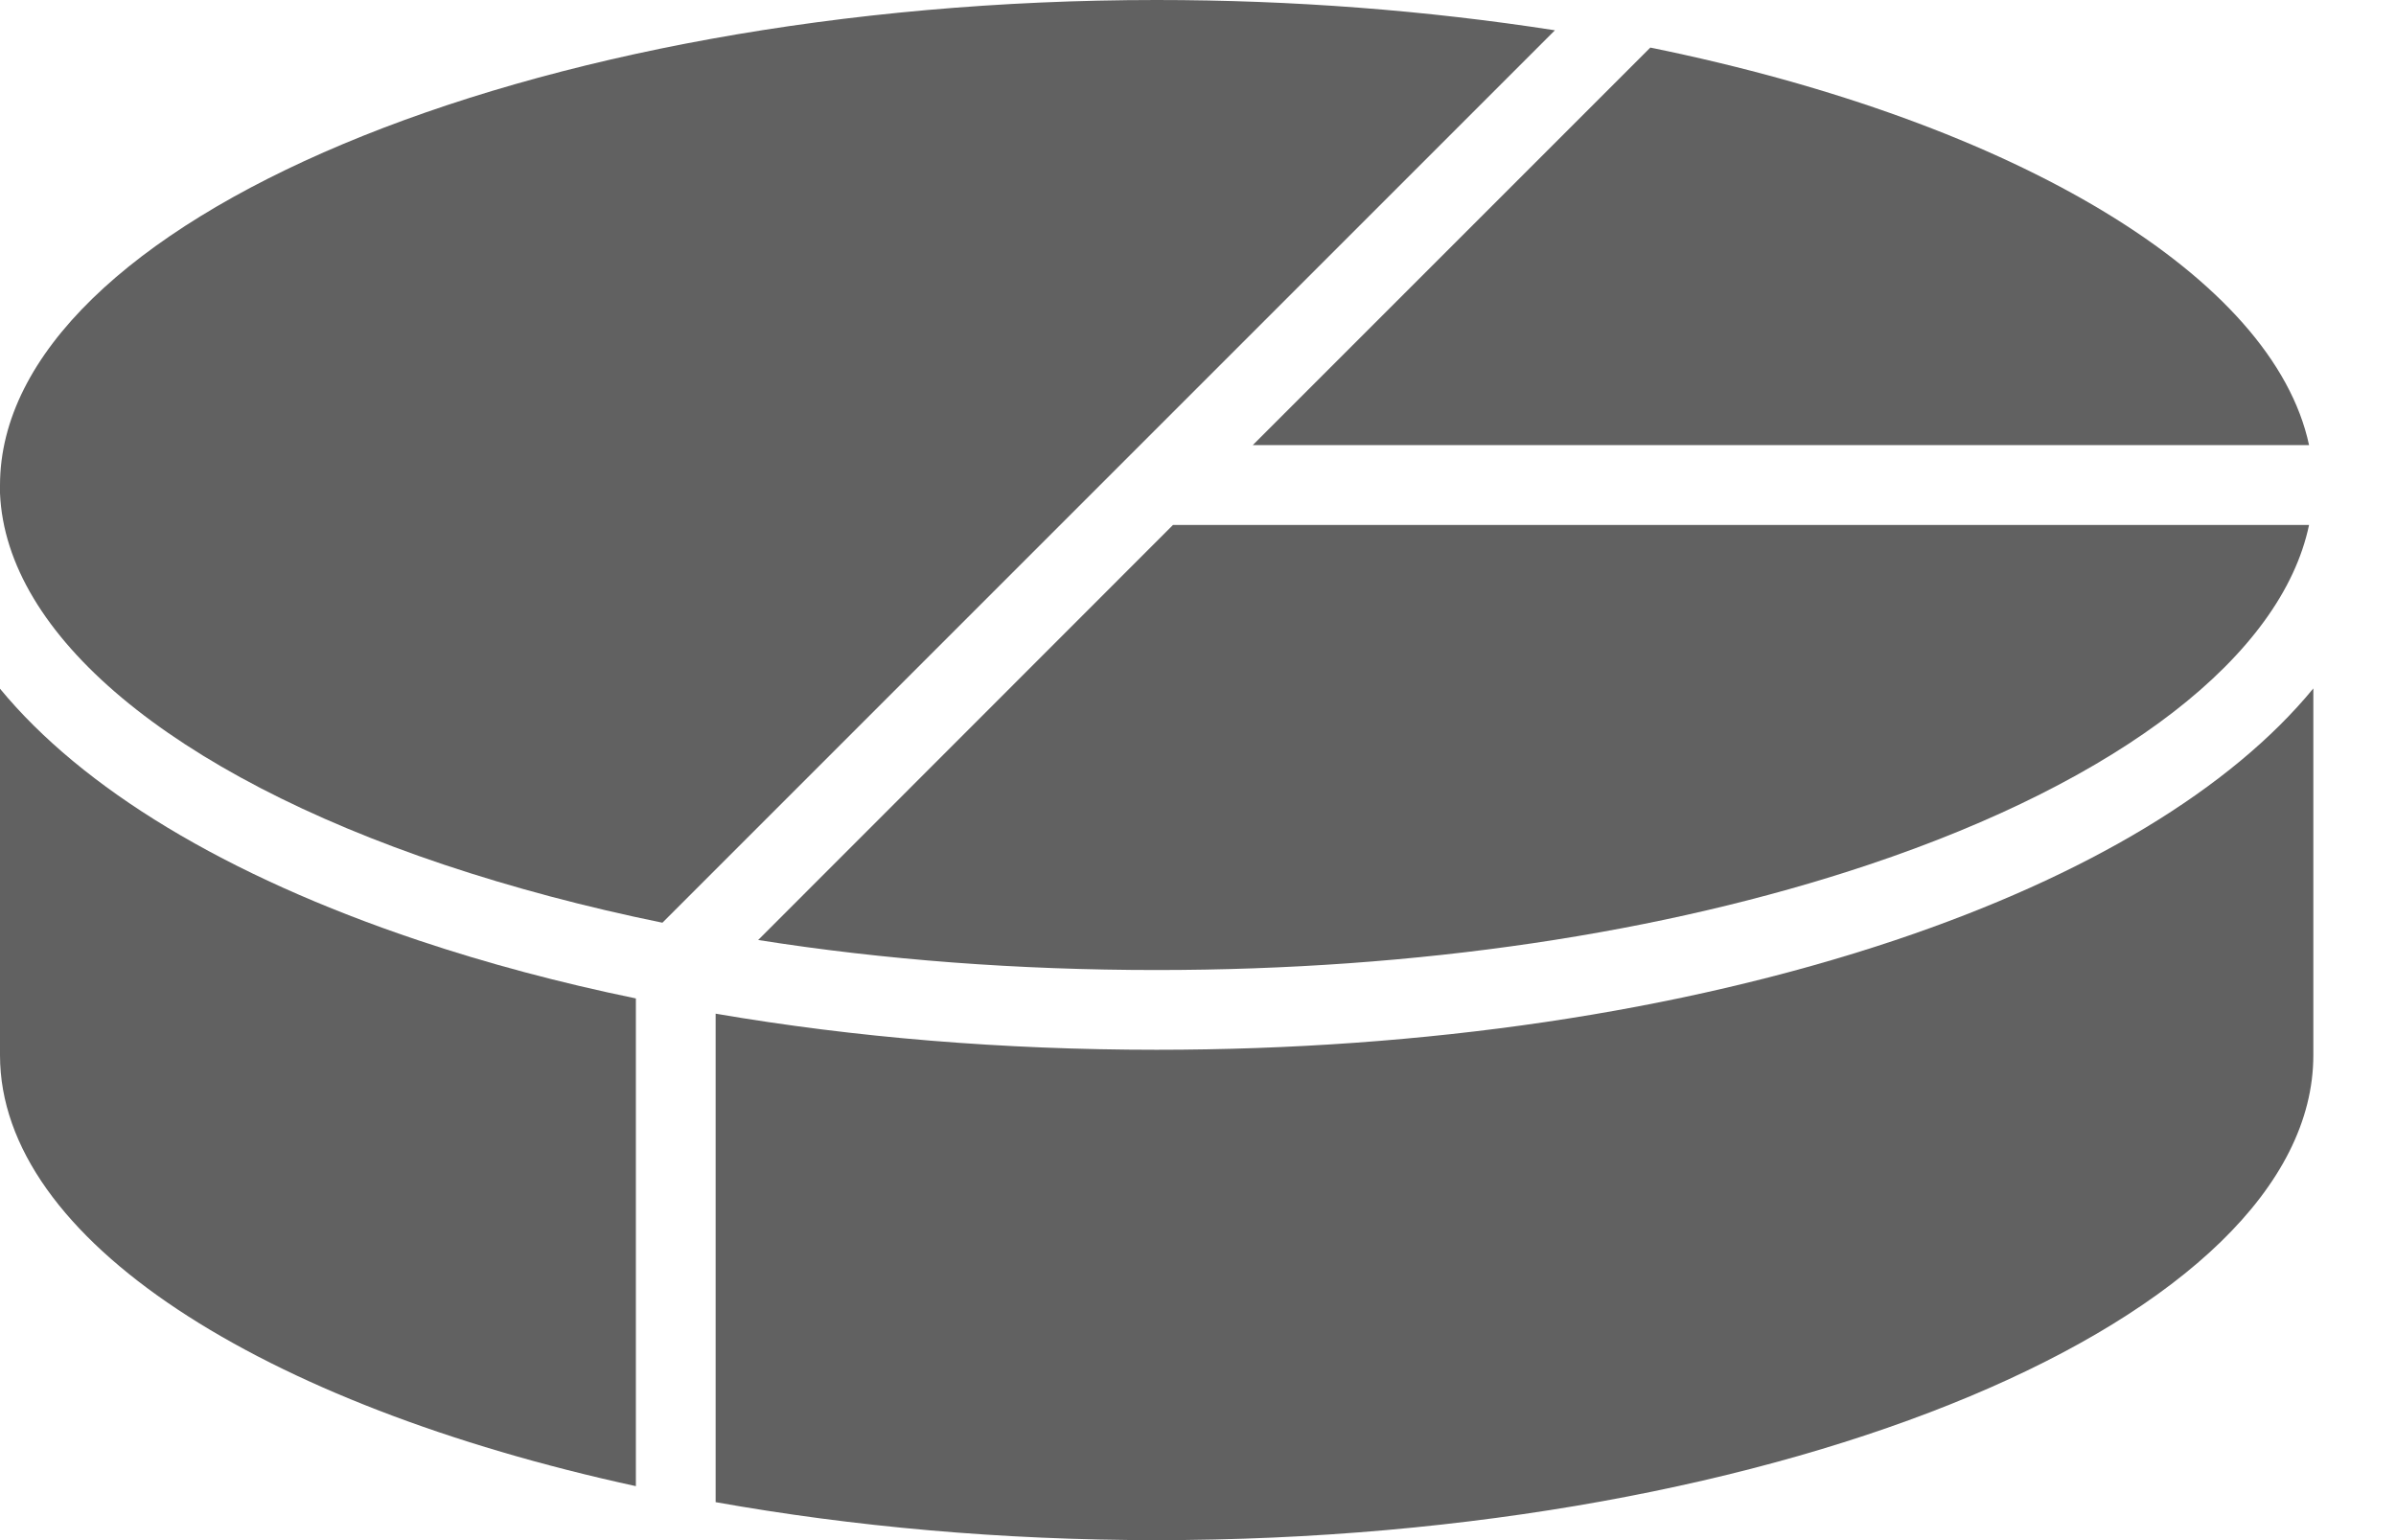 <svg width="28" height="18" viewBox="0 0 28 18" fill="none" xmlns="http://www.w3.org/2000/svg">
<path d="M0 8.049V12.332C0 14.494 3.061 16.418 7.431 17.369V11.669C6.542 11.486 5.693 11.259 4.895 10.992C2.632 10.234 0.96 9.214 0 8.049Z" fill="#616161"/>
<path d="M22.136 10.992C19.634 11.828 16.654 12.269 13.515 12.269C11.725 12.269 9.988 12.126 8.363 11.847V17.556C9.96 17.841 11.701 18 13.515 18C20.843 18 27.034 15.405 27.034 12.332V8.046C26.074 9.214 24.399 10.234 22.136 10.992Z" fill="#616161"/>
<path d="M8.86 10.986C10.333 11.219 11.903 11.337 13.516 11.337C16.555 11.337 19.433 10.911 21.838 10.106C24.79 9.118 26.664 7.661 26.984 6.135H13.708L8.86 10.986Z" fill="#616161"/>
<path d="M13.515 0C6.187 0 0 2.598 0 5.672V5.765C0.071 7.421 1.998 9.037 5.19 10.106C5.992 10.374 6.846 10.601 7.741 10.784L18.171 0.354C16.67 0.121 15.107 0 13.515 0Z" fill="#616161"/>
<path d="M26.984 5.202C26.567 3.251 23.59 1.433 19.286 0.556L14.64 5.202H26.984Z" fill="#616161"/>
</svg>
